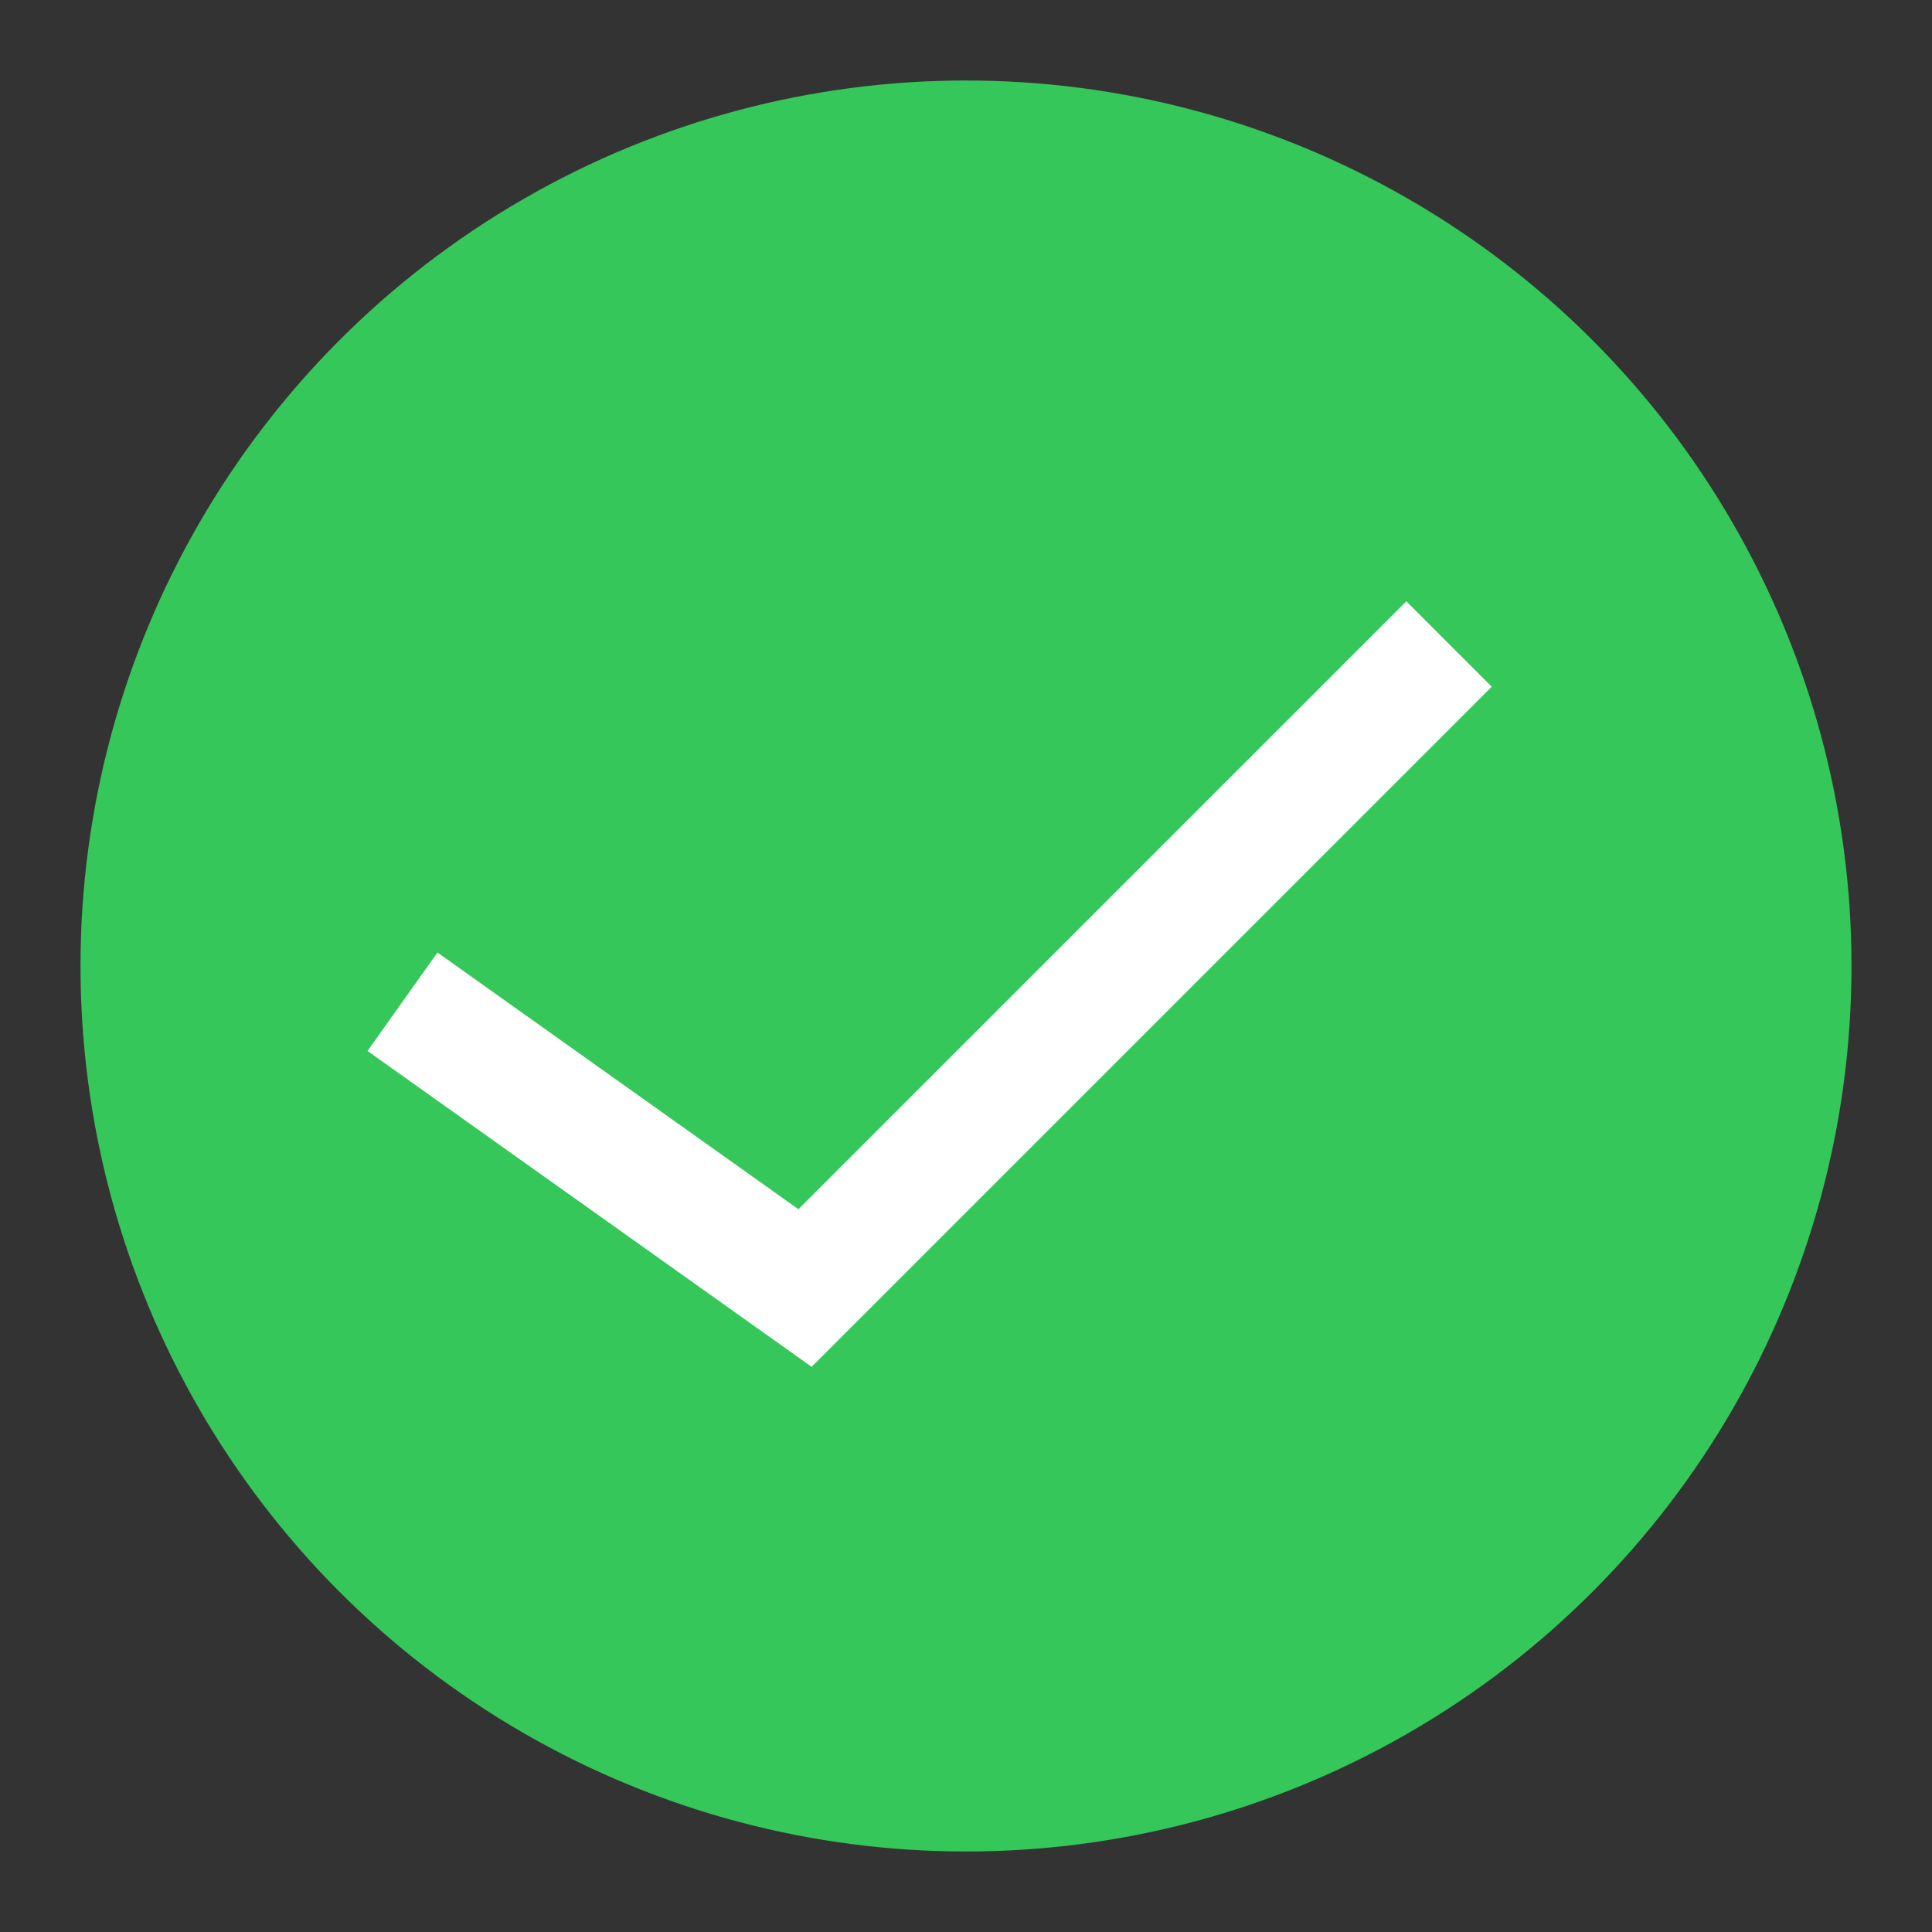 <svg width="24" height="24" viewBox="0 0 24 24" fill="none" xmlns="http://www.w3.org/2000/svg">
<rect x="0" y="0" width="24" height="24" fill="#333333" stroke="none"/>
<circle cx="12" cy="12" r="11" fill="#35C759"/>
<path d="M5 12.444L10 16L18 8" stroke="white" stroke-width="1.5"/>
</svg>
